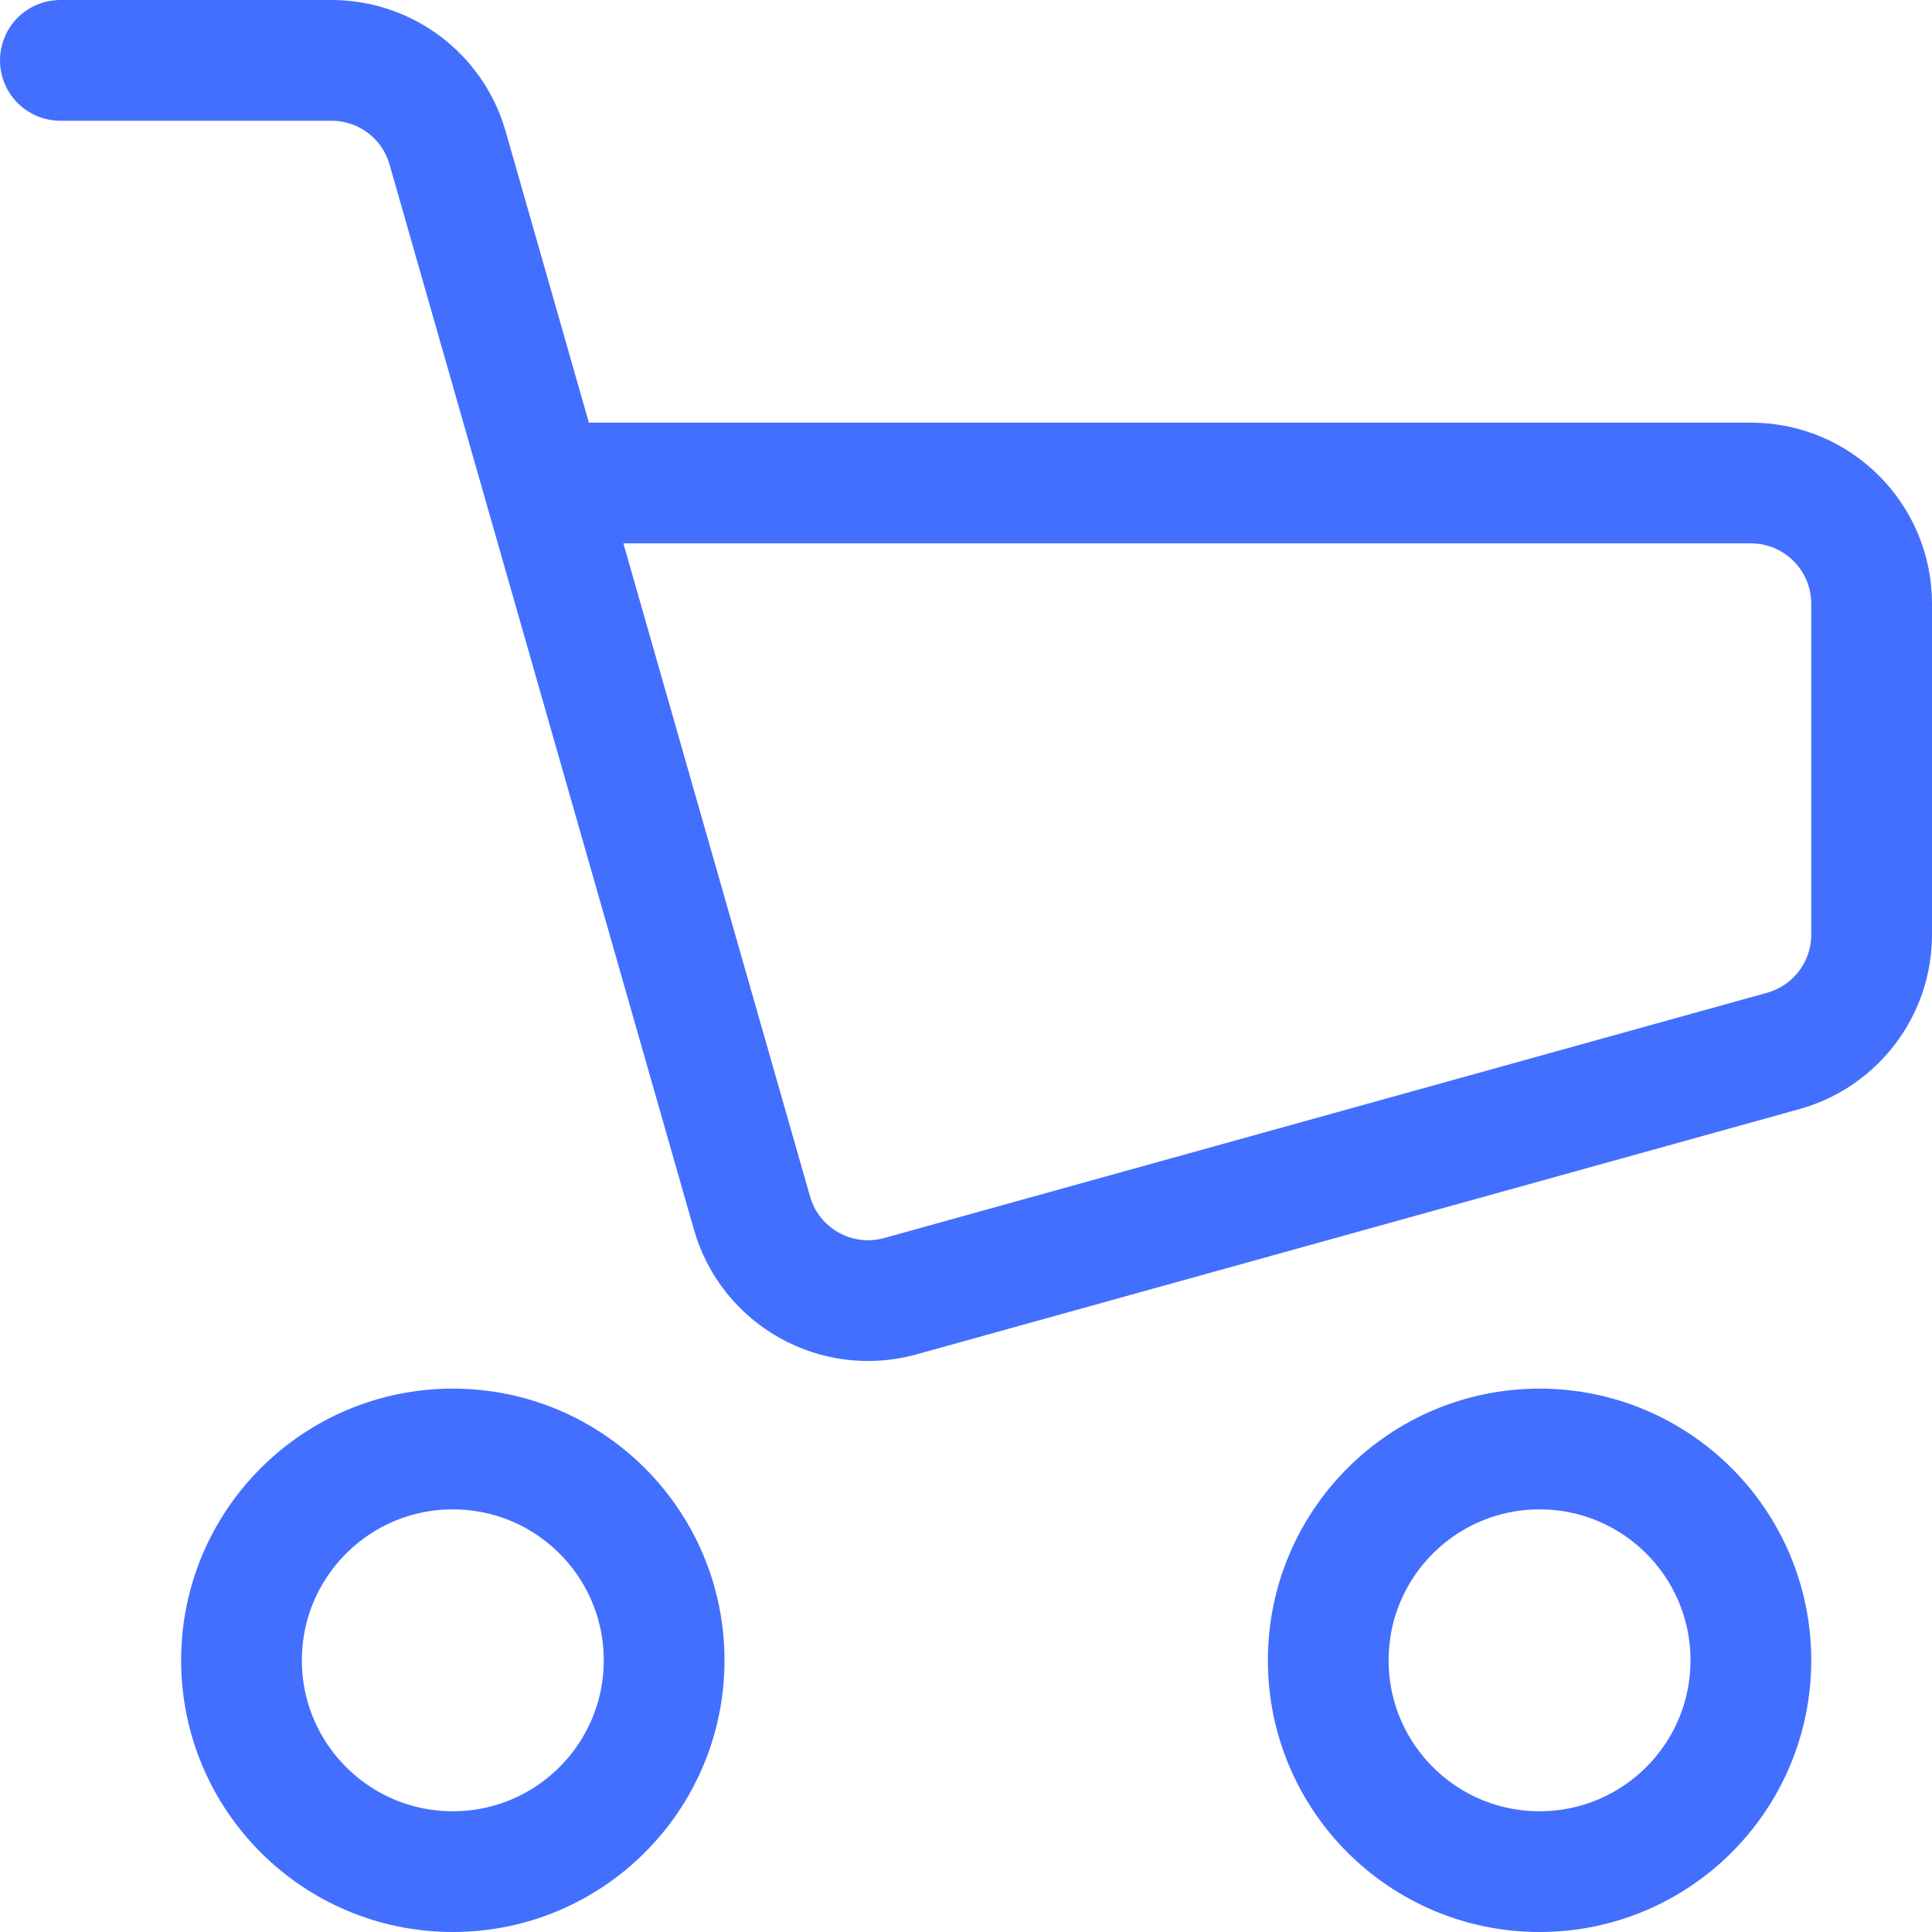 <svg width="32" height="32" viewBox="0 0 32 32" fill="none" xmlns="http://www.w3.org/2000/svg">
<g clip-path="url(#clip0_4043_70)">
<circle cx="7.5" cy="27.5" r="3.5" stroke="#436FFF" stroke-width="2"/>
<circle cx="25.5" cy="27.5" r="3.5" stroke="#436FFF" stroke-width="2"/>
<path d="M1 1H5.491C6.384 1 7.169 1.592 7.414 2.451L12.455 20.091C12.757 21.148 13.854 21.763 14.913 21.469L29.535 17.407C30.401 17.166 31 16.378 31 15.48V10C31 8.895 30.105 8 29 8H9" stroke="#436FFF" stroke-width="2" stroke-linecap="round" stroke-linejoin="round"/>
</g>
<defs>
<clipPath id="clip0_4043_70">
<rect width="32" height="32" fill="white"/>
</clipPath>
</defs>
</svg>
